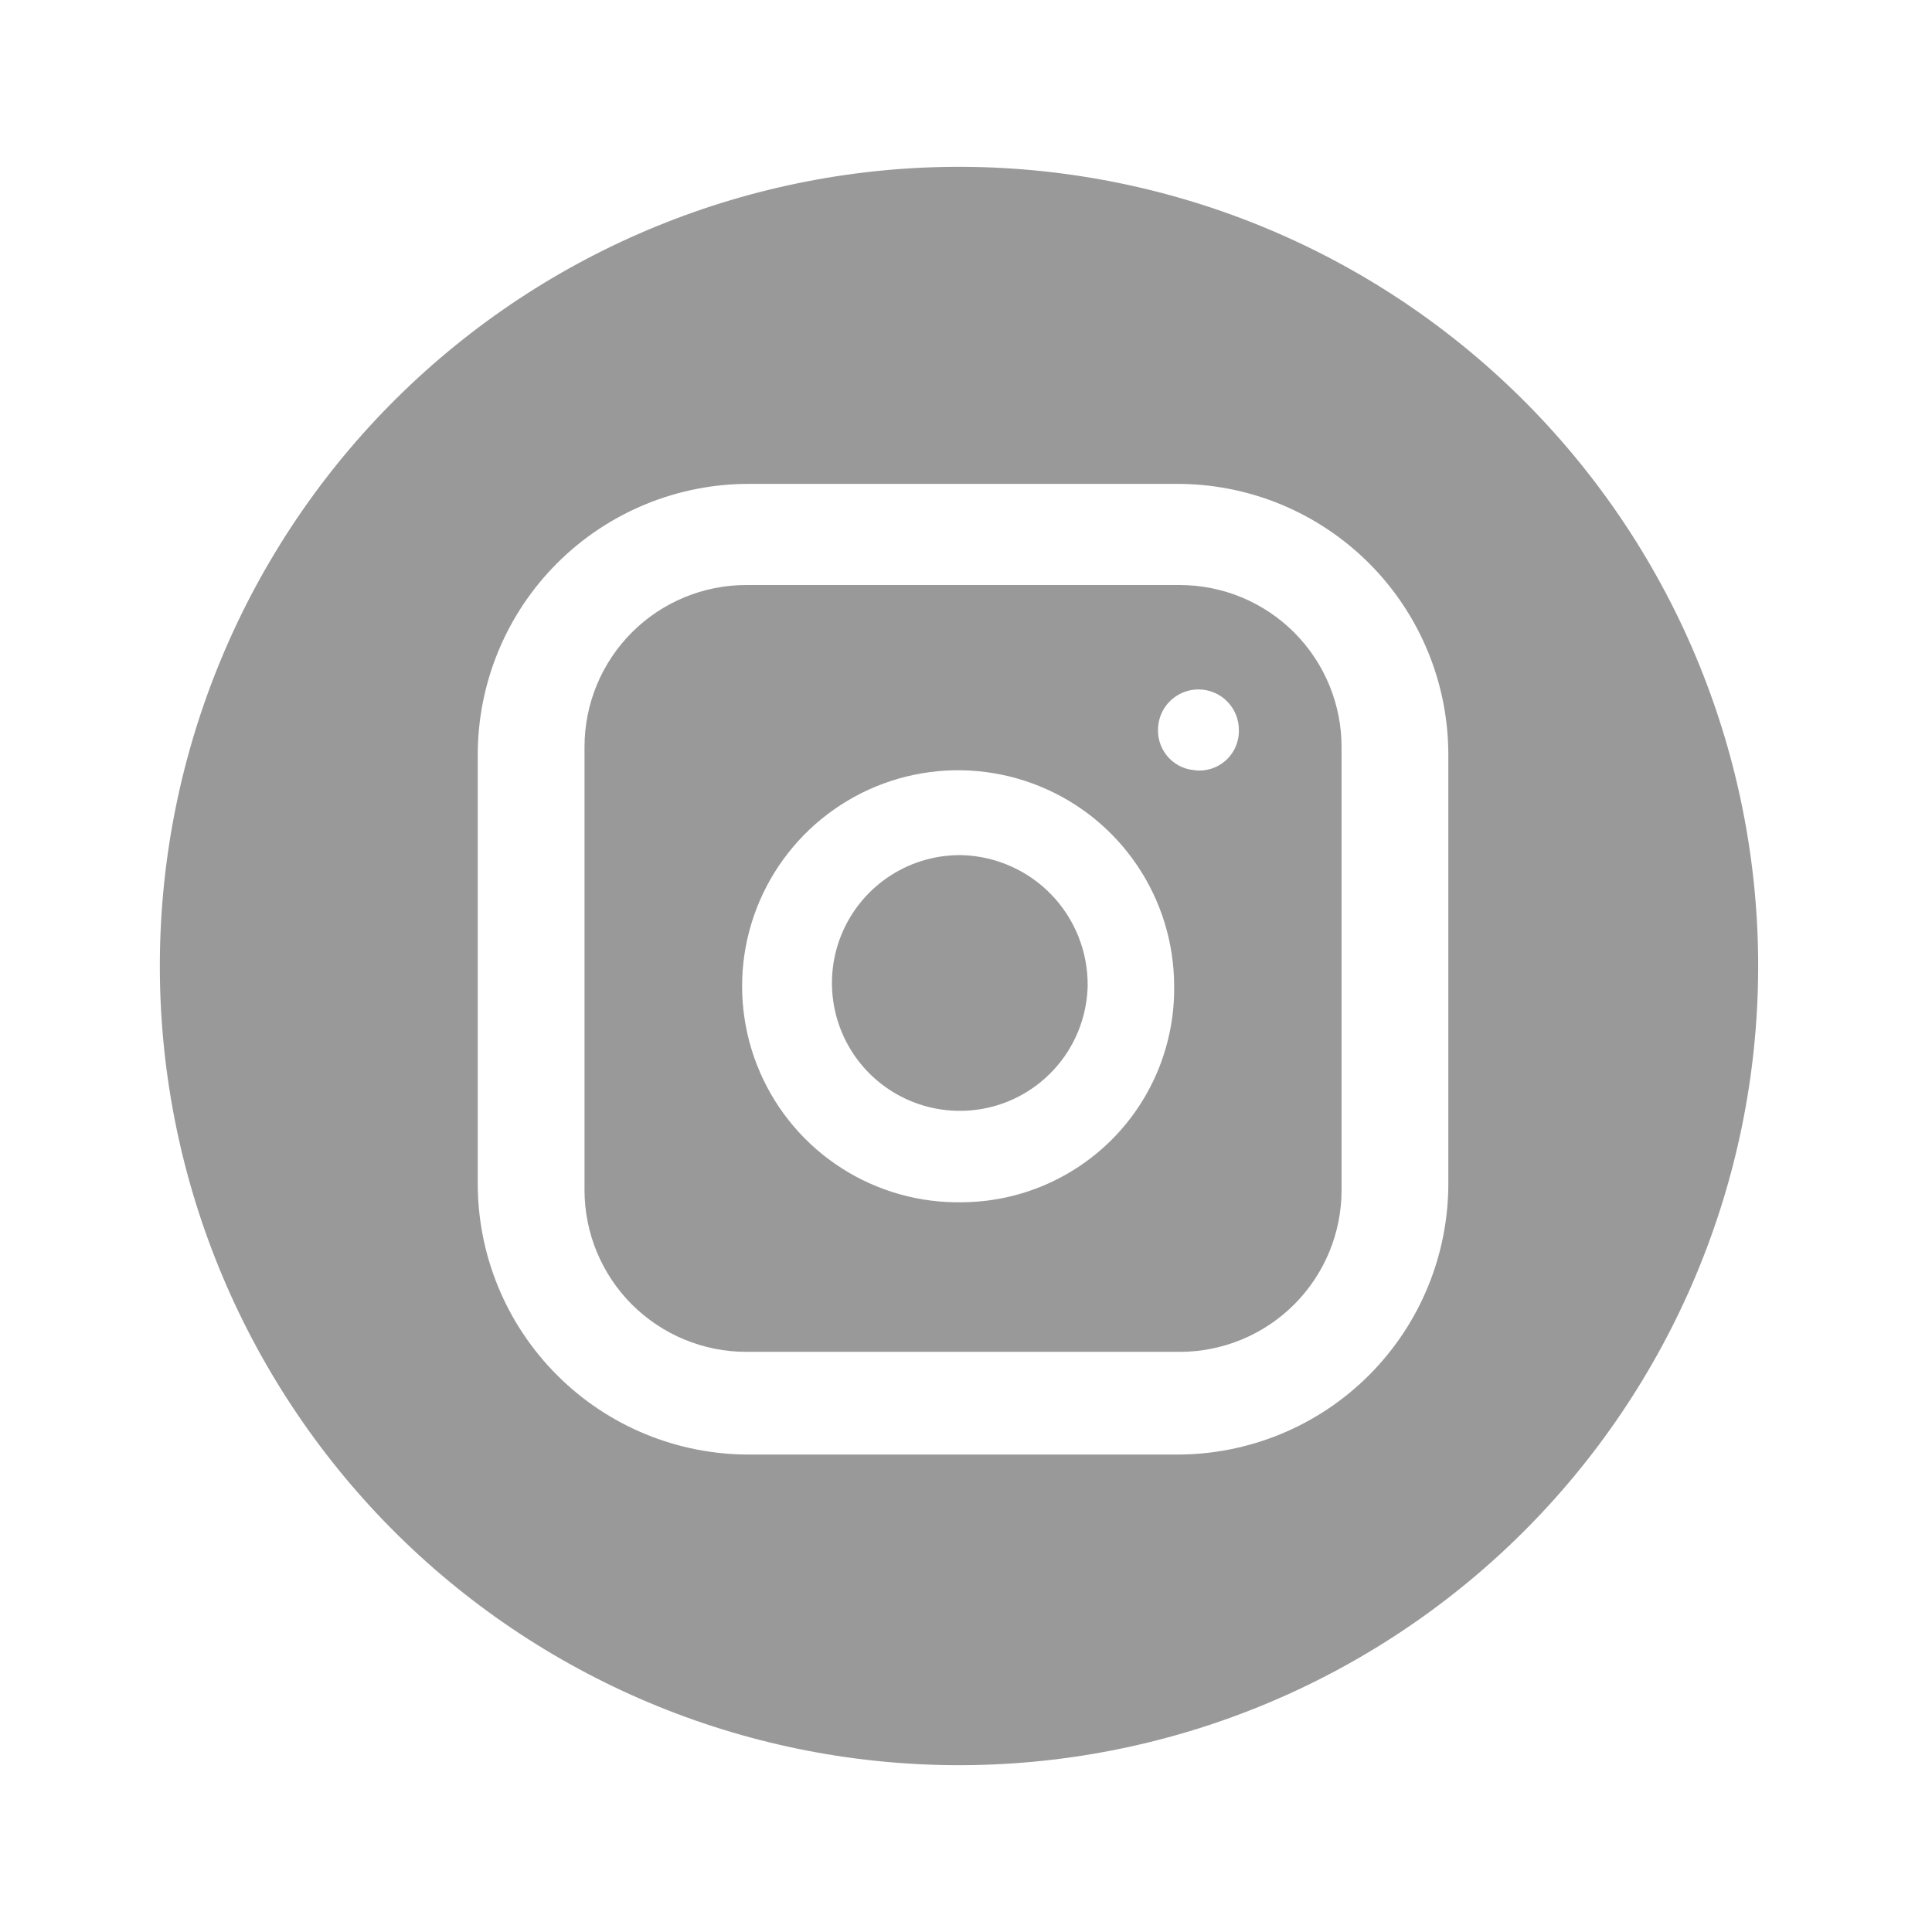 <svg width="46" height="46" viewBox="0 0 46 46" fill="none" xmlns="http://www.w3.org/2000/svg">
<path d="M25.897 23.463C25.885 24.065 25.695 24.651 25.35 25.146C25.005 25.64 24.522 26.021 23.96 26.241C23.398 26.46 22.784 26.507 22.196 26.377C21.607 26.247 21.07 25.945 20.653 25.51C20.236 25.074 19.958 24.524 19.854 23.931C19.75 23.337 19.824 22.726 20.068 22.174C20.312 21.623 20.714 21.156 21.223 20.833C21.732 20.51 22.326 20.346 22.928 20.361C23.729 20.391 24.487 20.731 25.041 21.31C25.595 21.889 25.902 22.661 25.897 23.463Z" fill="black" fill-opacity="0.4"/>
<path d="M28.091 13.929H17.768C16.747 13.929 15.767 14.335 15.045 15.057C14.323 15.78 13.917 16.759 13.917 17.781V28.335C13.917 28.841 14.017 29.342 14.21 29.809C14.404 30.276 14.687 30.701 15.045 31.059C15.403 31.416 15.827 31.7 16.294 31.893C16.762 32.087 17.262 32.187 17.768 32.187H28.091C28.596 32.187 29.097 32.087 29.565 31.893C30.032 31.7 30.456 31.416 30.814 31.059C31.172 30.701 31.455 30.276 31.649 29.809C31.842 29.342 31.942 28.841 31.942 28.335V17.8C31.944 17.293 31.846 16.79 31.653 16.321C31.461 15.851 31.177 15.425 30.82 15.065C30.462 14.706 30.037 14.42 29.568 14.225C29.1 14.03 28.598 13.93 28.091 13.929ZM22.928 28.625C21.907 28.648 20.901 28.366 20.04 27.815C19.179 27.264 18.502 26.469 18.095 25.531C17.688 24.594 17.569 23.556 17.754 22.551C17.939 21.546 18.42 20.619 19.134 19.888C19.849 19.157 20.765 18.655 21.766 18.447C22.766 18.239 23.806 18.334 24.753 18.72C25.7 19.105 26.51 19.764 27.08 20.612C27.651 21.46 27.955 22.459 27.956 23.481C27.964 24.149 27.84 24.812 27.592 25.433C27.344 26.053 26.976 26.618 26.509 27.096C26.042 27.573 25.485 27.954 24.871 28.217C24.257 28.479 23.596 28.618 22.928 28.625ZM28.515 18.34C28.39 18.34 28.265 18.315 28.149 18.267C28.034 18.218 27.929 18.147 27.841 18.057C27.753 17.967 27.684 17.861 27.638 17.744C27.591 17.628 27.569 17.503 27.571 17.377C27.571 17.122 27.673 16.877 27.853 16.697C28.034 16.516 28.279 16.415 28.534 16.415C28.79 16.415 29.034 16.516 29.215 16.697C29.395 16.877 29.497 17.122 29.497 17.377C29.501 17.513 29.475 17.648 29.422 17.773C29.369 17.898 29.289 18.011 29.188 18.102C29.087 18.194 28.968 18.262 28.839 18.303C28.709 18.344 28.572 18.357 28.437 18.34H28.515Z" fill="black" fill-opacity="0.4"/>
<path d="M22.929 3.972C17.882 3.947 13.032 5.928 9.446 9.478C5.86 13.029 3.831 17.859 3.806 22.905C3.78 27.951 5.761 32.801 9.311 36.388C12.862 39.974 17.692 42.003 22.738 42.028C25.237 42.041 27.714 41.561 30.027 40.616C32.34 39.671 34.445 38.28 36.221 36.522C37.997 34.764 39.409 32.673 40.376 30.37C41.344 28.066 41.849 25.594 41.861 23.095C41.874 20.597 41.394 18.12 40.449 15.806C39.505 13.493 38.113 11.389 36.355 9.613C34.597 7.837 32.507 6.425 30.203 5.457C27.899 4.489 25.427 3.985 22.929 3.972ZM34.484 28.142C34.489 28.995 34.325 29.841 34.001 30.631C33.677 31.421 33.199 32.138 32.596 32.742C31.992 33.346 31.275 33.824 30.485 34.148C29.695 34.472 28.849 34.637 27.996 34.632H17.865C17.012 34.637 16.165 34.473 15.376 34.149C14.586 33.825 13.868 33.347 13.265 32.743C12.661 32.14 12.183 31.422 11.859 30.633C11.534 29.843 11.37 28.997 11.375 28.143V18.011C11.37 17.157 11.534 16.311 11.858 15.521C12.182 14.732 12.66 14.014 13.263 13.411C13.867 12.807 14.584 12.329 15.374 12.005C16.164 11.68 17.01 11.516 17.863 11.521H27.996C28.849 11.516 29.695 11.68 30.485 12.004C31.274 12.329 31.991 12.806 32.595 13.41C33.199 14.013 33.676 14.731 34.001 15.52C34.325 16.31 34.489 17.156 34.484 18.009V28.142Z" fill="black" fill-opacity="0.4"/>
</svg>
